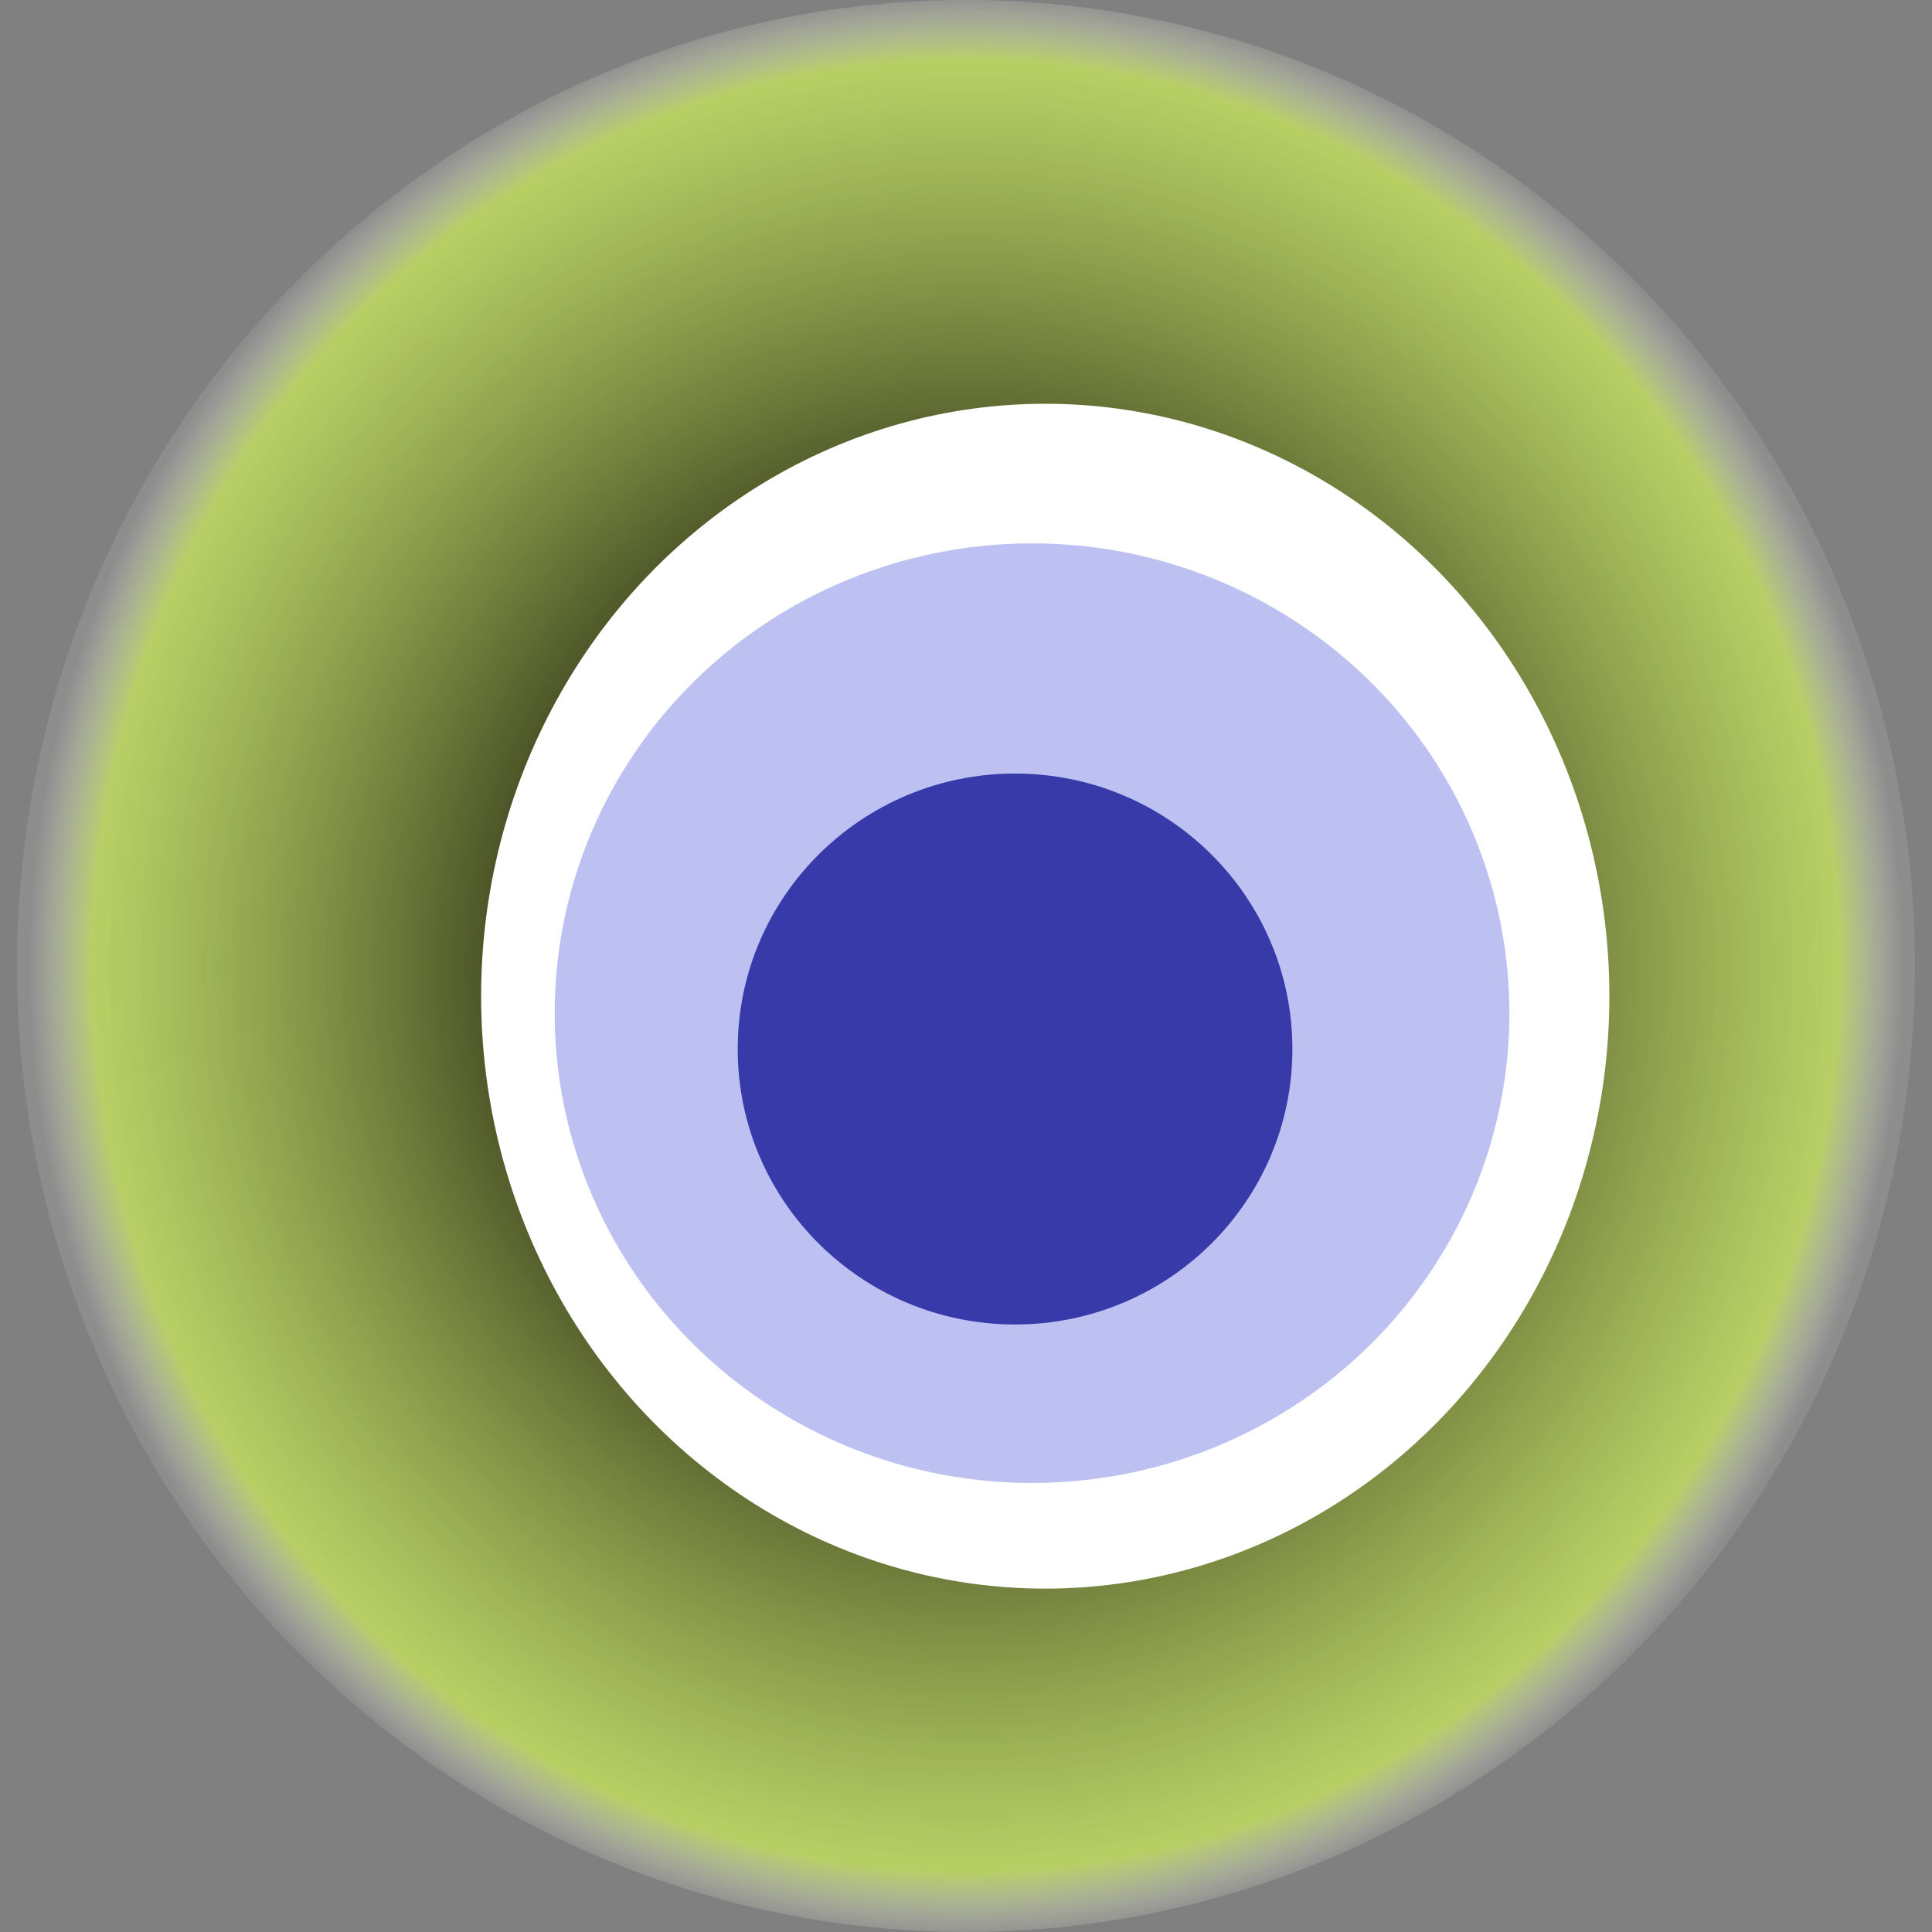 <svg width="1024" height="1024" xmlns="http://www.w3.org/2000/svg"><rect width="100%" height="100%" fill="#808080" stroke="none"/><g><title>0x61e725451c31189a32a6ffb604b7c23475eba10b</title><ellipse ry="512" rx="503" cy="512" cx="512" fill="url(#e_1_g)"/><ellipse ry="314" rx="299" cy="528" cx="554" fill="#FFF"/><ellipse ry="249" rx="253" cy="537" cx="547" fill="rgba(90,102,221,0.4)"/><ellipse ry="146" rx="147" cy="556" cx="538" fill="rgba(22, 24, 150, 0.8)"/><animateTransform attributeName="transform" begin="0s" dur="14s" type="rotate" from="0 512 512" to="360 512 512" repeatCount="indefinite"/><defs><radialGradient id="e_1_g"><stop offset="30%" stop-color="#000"/><stop offset="93%" stop-color="rgba(208,241,90,0.7)"/><stop offset="100%" stop-color="rgba(255,255,255,0.1)"/></radialGradient></defs></g></svg>